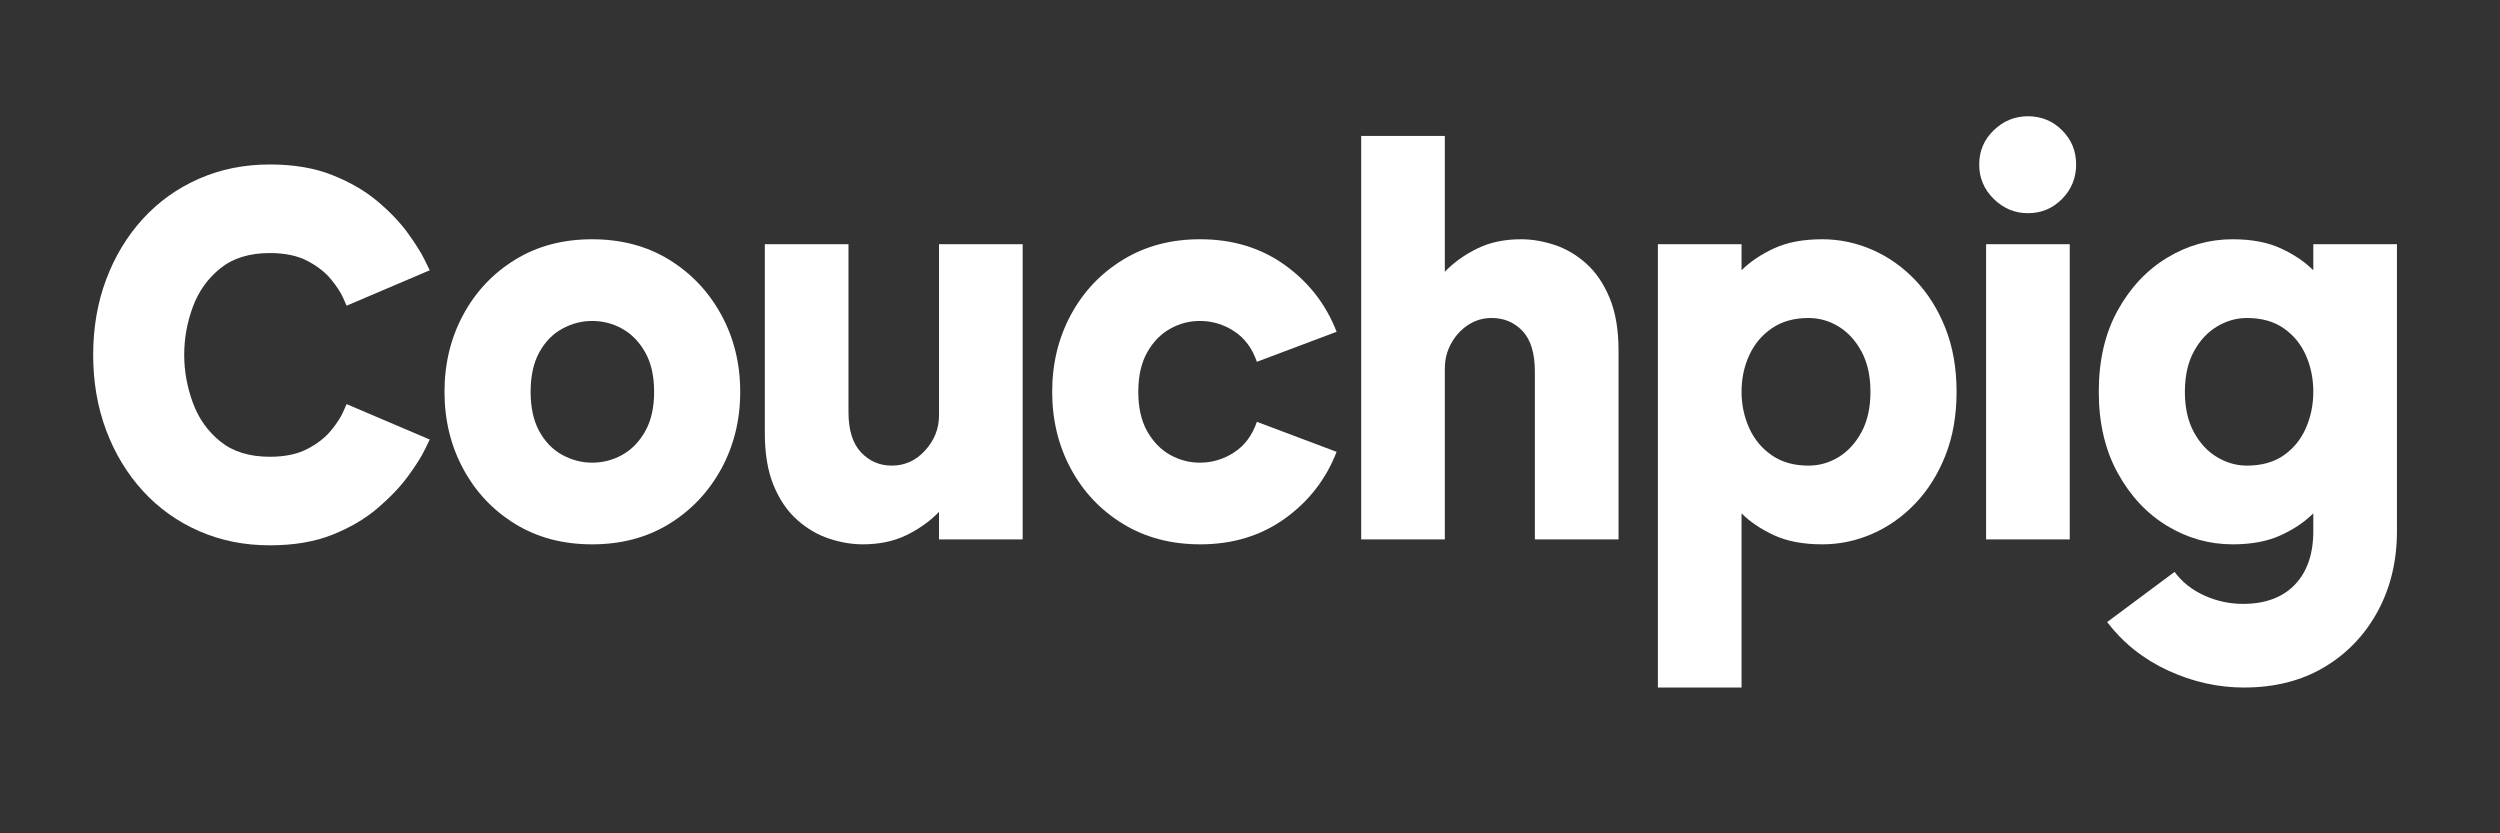 <svg xmlns="http://www.w3.org/2000/svg" xmlns:xlink="http://www.w3.org/1999/xlink" width="3000" zoomAndPan="magnify" viewBox="0 0 2250 750" height="1000" preserveAspectRatio="xMidYMid meet" version="1.0"><rect x="0" y="0" width="2250" height="750" fill="#333333" stroke="none"/><defs><g/></defs><g fill="#ffffff" fill-opacity="1"><g transform="translate(75.003, 485.477)"><g><path d="M 167.844 -257.734 C 149.531 -257.734 134.691 -253.156 123.328 -244 C 111.961 -234.852 103.695 -223.266 98.531 -209.234 C 93.363 -195.211 90.781 -180.82 90.781 -166.062 C 90.781 -151.594 93.363 -137.273 98.531 -123.109 C 103.695 -108.941 111.961 -97.281 123.328 -88.125 C 134.691 -78.969 149.531 -74.391 167.844 -74.391 C 181.414 -74.391 192.703 -76.75 201.703 -81.469 C 210.711 -86.195 217.801 -91.734 222.969 -98.078 C 228.133 -104.43 231.75 -109.969 233.812 -114.688 C 235.883 -119.414 236.922 -121.781 236.922 -121.781 L 311.766 -89.891 C 311.766 -89.891 310.211 -86.719 307.109 -80.375 C 304.016 -74.031 299 -66.133 292.062 -56.688 C 285.125 -47.238 276.047 -37.719 264.828 -28.125 C 253.609 -18.531 240.023 -10.555 224.078 -4.203 C 208.141 2.141 189.395 5.312 167.844 5.312 C 144.812 5.312 123.551 1.031 104.062 -7.531 C 84.582 -16.094 67.754 -28.125 53.578 -43.625 C 39.41 -59.125 28.414 -77.281 20.594 -98.094 C 12.77 -118.906 8.859 -141.562 8.859 -166.062 C 8.859 -190.57 12.77 -213.234 20.594 -234.047 C 28.414 -254.859 39.41 -273.016 53.578 -288.516 C 67.754 -304.016 84.582 -316.047 104.062 -324.609 C 123.551 -333.172 144.812 -337.453 167.844 -337.453 C 189.395 -337.453 208.141 -334.273 224.078 -327.922 C 240.023 -321.578 253.609 -313.68 264.828 -304.234 C 276.047 -294.785 285.125 -285.266 292.062 -275.672 C 299 -266.078 304.016 -258.102 307.109 -251.75 C 310.211 -245.406 311.766 -242.234 311.766 -242.234 L 236.922 -210.344 C 236.922 -210.344 235.883 -212.703 233.812 -217.422 C 231.75 -222.148 228.133 -227.688 222.969 -234.031 C 217.801 -240.383 210.711 -245.922 201.703 -250.641 C 192.703 -255.367 181.414 -257.734 167.844 -257.734 Z M 167.844 -257.734 "/></g></g></g><g fill="#ffffff" fill-opacity="1"><g transform="translate(391.194, 485.477)"><g><path d="M 141.703 4.422 C 115.43 4.422 92.332 -1.703 72.406 -13.953 C 52.477 -26.203 36.906 -42.734 25.688 -63.547 C 14.469 -84.359 8.859 -107.461 8.859 -132.859 C 8.859 -158.242 14.469 -181.344 25.688 -202.156 C 36.906 -222.969 52.477 -239.5 72.406 -251.75 C 92.332 -264.008 115.43 -270.141 141.703 -270.141 C 167.984 -270.141 191.086 -264.008 211.016 -251.75 C 230.941 -239.5 246.586 -222.969 257.953 -202.156 C 269.316 -181.344 275 -158.242 275 -132.859 C 275 -107.461 269.316 -84.359 257.953 -63.547 C 246.586 -42.734 230.941 -26.203 211.016 -13.953 C 191.086 -1.703 167.984 4.422 141.703 4.422 Z M 197.516 -132.859 C 197.516 -147.023 194.852 -158.832 189.531 -168.281 C 184.219 -177.727 177.352 -184.812 168.938 -189.531 C 160.531 -194.258 151.453 -196.625 141.703 -196.625 C 132.254 -196.625 123.25 -194.258 114.688 -189.531 C 106.133 -184.812 99.273 -177.727 94.109 -168.281 C 88.941 -158.832 86.359 -147.023 86.359 -132.859 C 86.359 -118.68 88.941 -106.867 94.109 -97.422 C 99.273 -87.973 106.133 -80.883 114.688 -76.156 C 123.25 -71.438 132.254 -69.078 141.703 -69.078 C 151.453 -69.078 160.531 -71.438 168.938 -76.156 C 177.352 -80.883 184.219 -87.973 189.531 -97.422 C 194.852 -106.867 197.516 -118.68 197.516 -132.859 Z M 197.516 -132.859 "/></g></g></g><g fill="#ffffff" fill-opacity="1"><g transform="translate(670.628, 485.477)"><g><path d="M 174.484 -111.594 L 174.484 -265.703 L 249.766 -265.703 L 249.766 0 L 174.484 0 L 174.484 -24.797 C 166.516 -16.535 156.844 -9.598 145.469 -3.984 C 134.102 1.617 120.895 4.422 105.844 4.422 C 96.094 4.422 86.051 2.727 75.719 -0.656 C 65.395 -4.051 55.801 -9.66 46.938 -17.484 C 38.082 -25.316 31 -35.648 25.688 -48.484 C 20.375 -61.328 17.719 -77.051 17.719 -95.656 L 17.719 -265.703 L 93 -265.703 L 93 -114.703 C 93 -98.461 96.758 -86.352 104.281 -78.375 C 111.812 -70.406 121.039 -66.422 131.969 -66.422 C 143.781 -66.422 153.816 -71 162.078 -80.156 C 170.348 -89.312 174.484 -99.789 174.484 -111.594 Z M 174.484 -111.594 "/></g></g></g><g fill="#ffffff" fill-opacity="1"><g transform="translate(938.106, 485.477)"><g><path d="M 141.703 -196.625 C 132.254 -196.625 123.32 -194.258 114.906 -189.531 C 106.5 -184.812 99.641 -177.727 94.328 -168.281 C 89.016 -158.832 86.359 -147.023 86.359 -132.859 C 86.359 -118.68 89.016 -106.867 94.328 -97.422 C 99.641 -87.973 106.5 -80.883 114.906 -76.156 C 123.32 -71.438 132.254 -69.078 141.703 -69.078 C 152.922 -69.078 163.254 -72.176 172.703 -78.375 C 182.148 -84.582 188.941 -93.738 193.078 -105.844 L 264.828 -78.828 C 255.379 -54.316 239.879 -34.312 218.328 -18.812 C 196.773 -3.32 171.383 4.422 142.156 4.422 C 115.875 4.422 92.695 -1.703 72.625 -13.953 C 52.551 -26.203 36.906 -42.734 25.688 -63.547 C 14.469 -84.359 8.859 -107.461 8.859 -132.859 C 8.859 -158.242 14.469 -181.344 25.688 -202.156 C 36.906 -222.969 52.551 -239.5 72.625 -251.75 C 92.695 -264.008 115.723 -270.141 141.703 -270.141 L 142.156 -270.141 C 171.383 -270.141 196.773 -262.391 218.328 -246.891 C 239.879 -231.391 255.379 -211.383 264.828 -186.875 L 193.078 -159.859 C 188.941 -171.961 182.148 -181.113 172.703 -187.312 C 163.254 -193.52 152.922 -196.625 141.703 -196.625 Z M 141.703 -196.625 "/></g></g></g><g fill="#ffffff" fill-opacity="1"><g transform="translate(1207.355, 485.477)"><g><path d="M 161.641 -270.141 C 171.379 -270.141 181.414 -268.441 191.75 -265.047 C 202.082 -261.648 211.602 -256.039 220.312 -248.219 C 229.02 -240.395 236.031 -230.062 241.344 -217.219 C 246.664 -204.375 249.328 -188.648 249.328 -170.047 L 249.328 0 L 174.031 0 L 174.031 -151.016 C 174.031 -167.547 170.336 -179.723 162.953 -187.547 C 155.578 -195.367 146.281 -199.281 135.062 -199.281 C 127.383 -199.281 120.375 -197.211 114.031 -193.078 C 107.688 -188.941 102.594 -183.406 98.75 -176.469 C 94.914 -169.531 93 -162.078 93 -154.109 L 93 0 L 17.719 0 L 17.719 -363.125 L 93 -363.125 L 93 -240.906 C 100.969 -249.176 110.633 -256.113 122 -261.719 C 133.363 -267.332 146.578 -270.141 161.641 -270.141 Z M 161.641 -270.141 "/></g></g></g><g fill="#ffffff" fill-opacity="1"><g transform="translate(1474.391, 485.477)"><g><path d="M 17.719 133.297 L 17.719 -265.703 L 93 -265.703 L 93 -242.234 C 100.676 -249.91 110.414 -256.477 122.219 -261.938 C 134.031 -267.406 148.5 -270.141 165.625 -270.141 C 181.27 -270.141 196.328 -266.961 210.797 -260.609 C 225.266 -254.266 238.18 -245.113 249.547 -233.156 C 260.91 -221.195 269.91 -206.801 276.547 -189.969 C 283.191 -173.145 286.516 -154.109 286.516 -132.859 C 286.516 -111.598 283.191 -92.551 276.547 -75.719 C 269.91 -58.895 260.91 -44.504 249.547 -32.547 C 238.18 -20.586 225.266 -11.438 210.797 -5.094 C 196.328 1.25 181.27 4.422 165.625 4.422 C 148.5 4.422 134.031 1.691 122.219 -3.766 C 110.414 -9.223 100.676 -15.789 93 -23.469 L 93 133.297 Z M 153.219 -66.422 C 162.969 -66.422 172.047 -69.004 180.453 -74.172 C 188.867 -79.336 195.734 -86.863 201.047 -96.75 C 206.359 -106.645 209.016 -118.68 209.016 -132.859 C 209.016 -147.023 206.359 -159.051 201.047 -168.938 C 195.734 -178.832 188.867 -186.363 180.453 -191.531 C 172.047 -196.695 162.969 -199.281 153.219 -199.281 C 140.227 -199.281 129.227 -196.18 120.219 -189.984 C 111.219 -183.785 104.43 -175.664 99.859 -165.625 C 95.285 -155.582 93 -144.66 93 -132.859 C 93 -121.336 95.285 -110.484 99.859 -100.297 C 104.43 -90.117 111.219 -81.926 120.219 -75.719 C 129.227 -69.52 140.227 -66.422 153.219 -66.422 Z M 153.219 -66.422 "/></g></g></g><g fill="#ffffff" fill-opacity="1"><g transform="translate(1769.768, 485.477)"><g><path d="M 55.359 -380.844 C 67.461 -380.844 77.719 -376.633 86.125 -368.219 C 94.539 -359.812 98.75 -349.555 98.75 -337.453 C 98.75 -325.348 94.539 -315.016 86.125 -306.453 C 77.719 -297.891 67.461 -293.609 55.359 -293.609 C 43.547 -293.609 33.285 -297.891 24.578 -306.453 C 15.867 -315.016 11.516 -325.348 11.516 -337.453 C 11.516 -349.555 15.867 -359.812 24.578 -368.219 C 33.285 -376.633 43.547 -380.844 55.359 -380.844 Z M 17.719 0 L 17.719 -265.703 L 93 -265.703 L 93 0 Z M 17.719 0 "/></g></g></g><g fill="#ffffff" fill-opacity="1"><g transform="translate(1880.036, 485.477)"><g><path d="M 201.938 -242.234 L 201.938 -265.703 L 277.219 -265.703 L 277.219 -7.531 C 277.219 19.332 271.457 43.395 259.938 64.656 C 248.426 85.914 232.41 102.672 211.891 114.922 C 191.379 127.172 167.25 133.297 139.5 133.297 C 116.176 133.297 93.441 128.203 71.297 118.016 C 49.148 107.828 30.848 93.285 16.391 74.391 L 77.062 29.234 C 83.844 38.379 92.77 45.461 103.844 50.484 C 114.914 55.504 126.504 58.016 138.609 58.016 C 158.68 58.016 174.254 52.254 185.328 40.734 C 196.398 29.223 201.938 13.133 201.938 -7.531 L 201.938 -23.469 C 194.258 -15.789 184.516 -9.223 172.703 -3.766 C 160.898 1.691 146.438 4.422 129.312 4.422 C 108.352 4.422 88.719 -1.109 70.406 -12.172 C 52.102 -23.242 37.27 -39.113 25.906 -59.781 C 14.539 -80.445 8.859 -104.805 8.859 -132.859 C 8.859 -161.191 14.539 -185.617 25.906 -206.141 C 37.27 -226.66 52.102 -242.457 70.406 -253.531 C 88.719 -264.602 108.352 -270.141 129.312 -270.141 C 146.438 -270.141 160.898 -267.406 172.703 -261.938 C 184.516 -256.477 194.258 -249.91 201.938 -242.234 Z M 142.156 -66.422 C 155.438 -66.422 166.504 -69.52 175.359 -75.719 C 184.223 -81.926 190.867 -90.117 195.297 -100.297 C 199.723 -110.484 201.938 -121.336 201.938 -132.859 C 201.938 -144.66 199.723 -155.582 195.297 -165.625 C 190.867 -175.664 184.223 -183.785 175.359 -189.984 C 166.504 -196.18 155.438 -199.281 142.156 -199.281 C 132.707 -199.281 123.703 -196.695 115.141 -191.531 C 106.578 -186.363 99.641 -178.832 94.328 -168.938 C 89.016 -159.051 86.359 -147.023 86.359 -132.859 C 86.359 -118.68 89.016 -106.645 94.328 -96.75 C 99.641 -86.863 106.578 -79.336 115.141 -74.172 C 123.703 -69.004 132.707 -66.422 142.156 -66.422 Z M 142.156 -66.422 "/></g></g></g></svg>